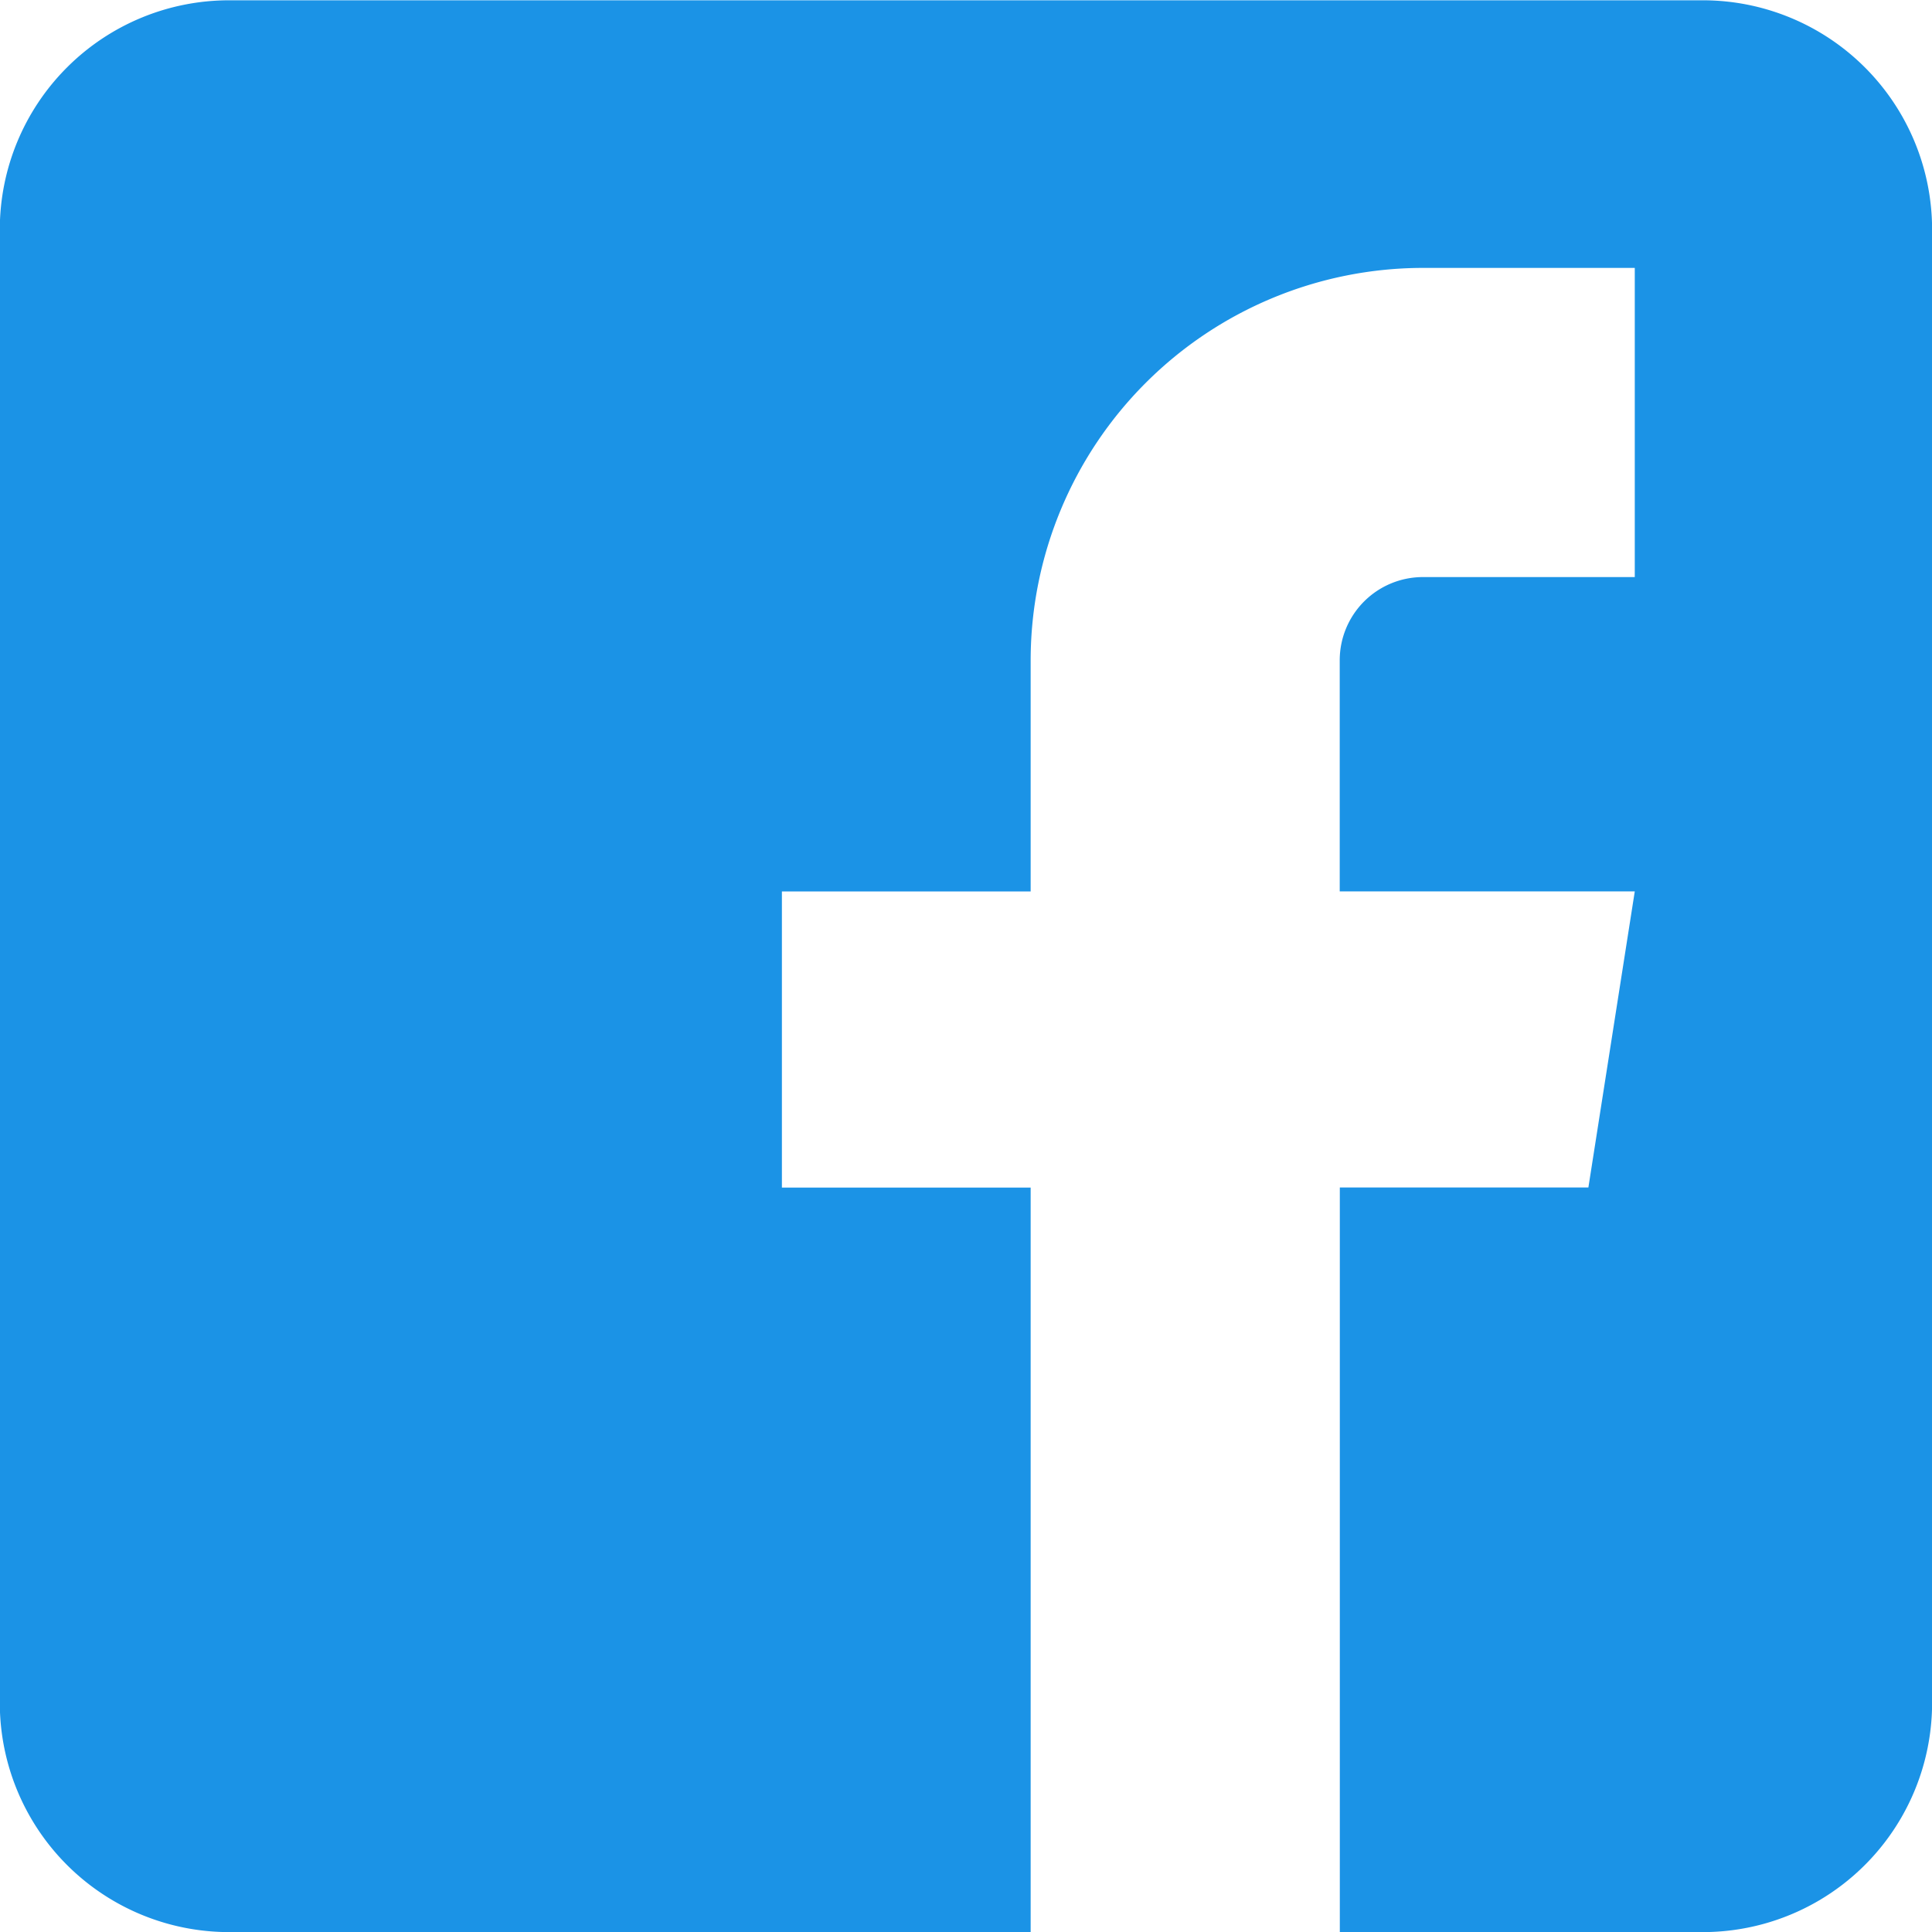 <svg xmlns="http://www.w3.org/2000/svg" width="19.572" height="19.573" viewBox="0 0 19.572 19.573">
  <path id="패스_1" data-name="패스 1" d="M84.828,68.5H69.9a2.323,2.323,0,0,0-2.323,2.323V85.746A2.323,2.323,0,0,0,69.9,88.07H78.02V80.528H75.5v-3H78.02V75.184a3.978,3.978,0,0,1,3.973-3.973H84.14v3.132H81.993a.843.843,0,0,0-.842.842v2.342H84.14l-.47,3H81.152V88.07h3.677a2.323,2.323,0,0,0,2.323-2.323V70.82A2.323,2.323,0,0,0,84.828,68.5Z" transform="translate(-67.579 -68.497)" fill="#1b93e6"/>
</svg>
